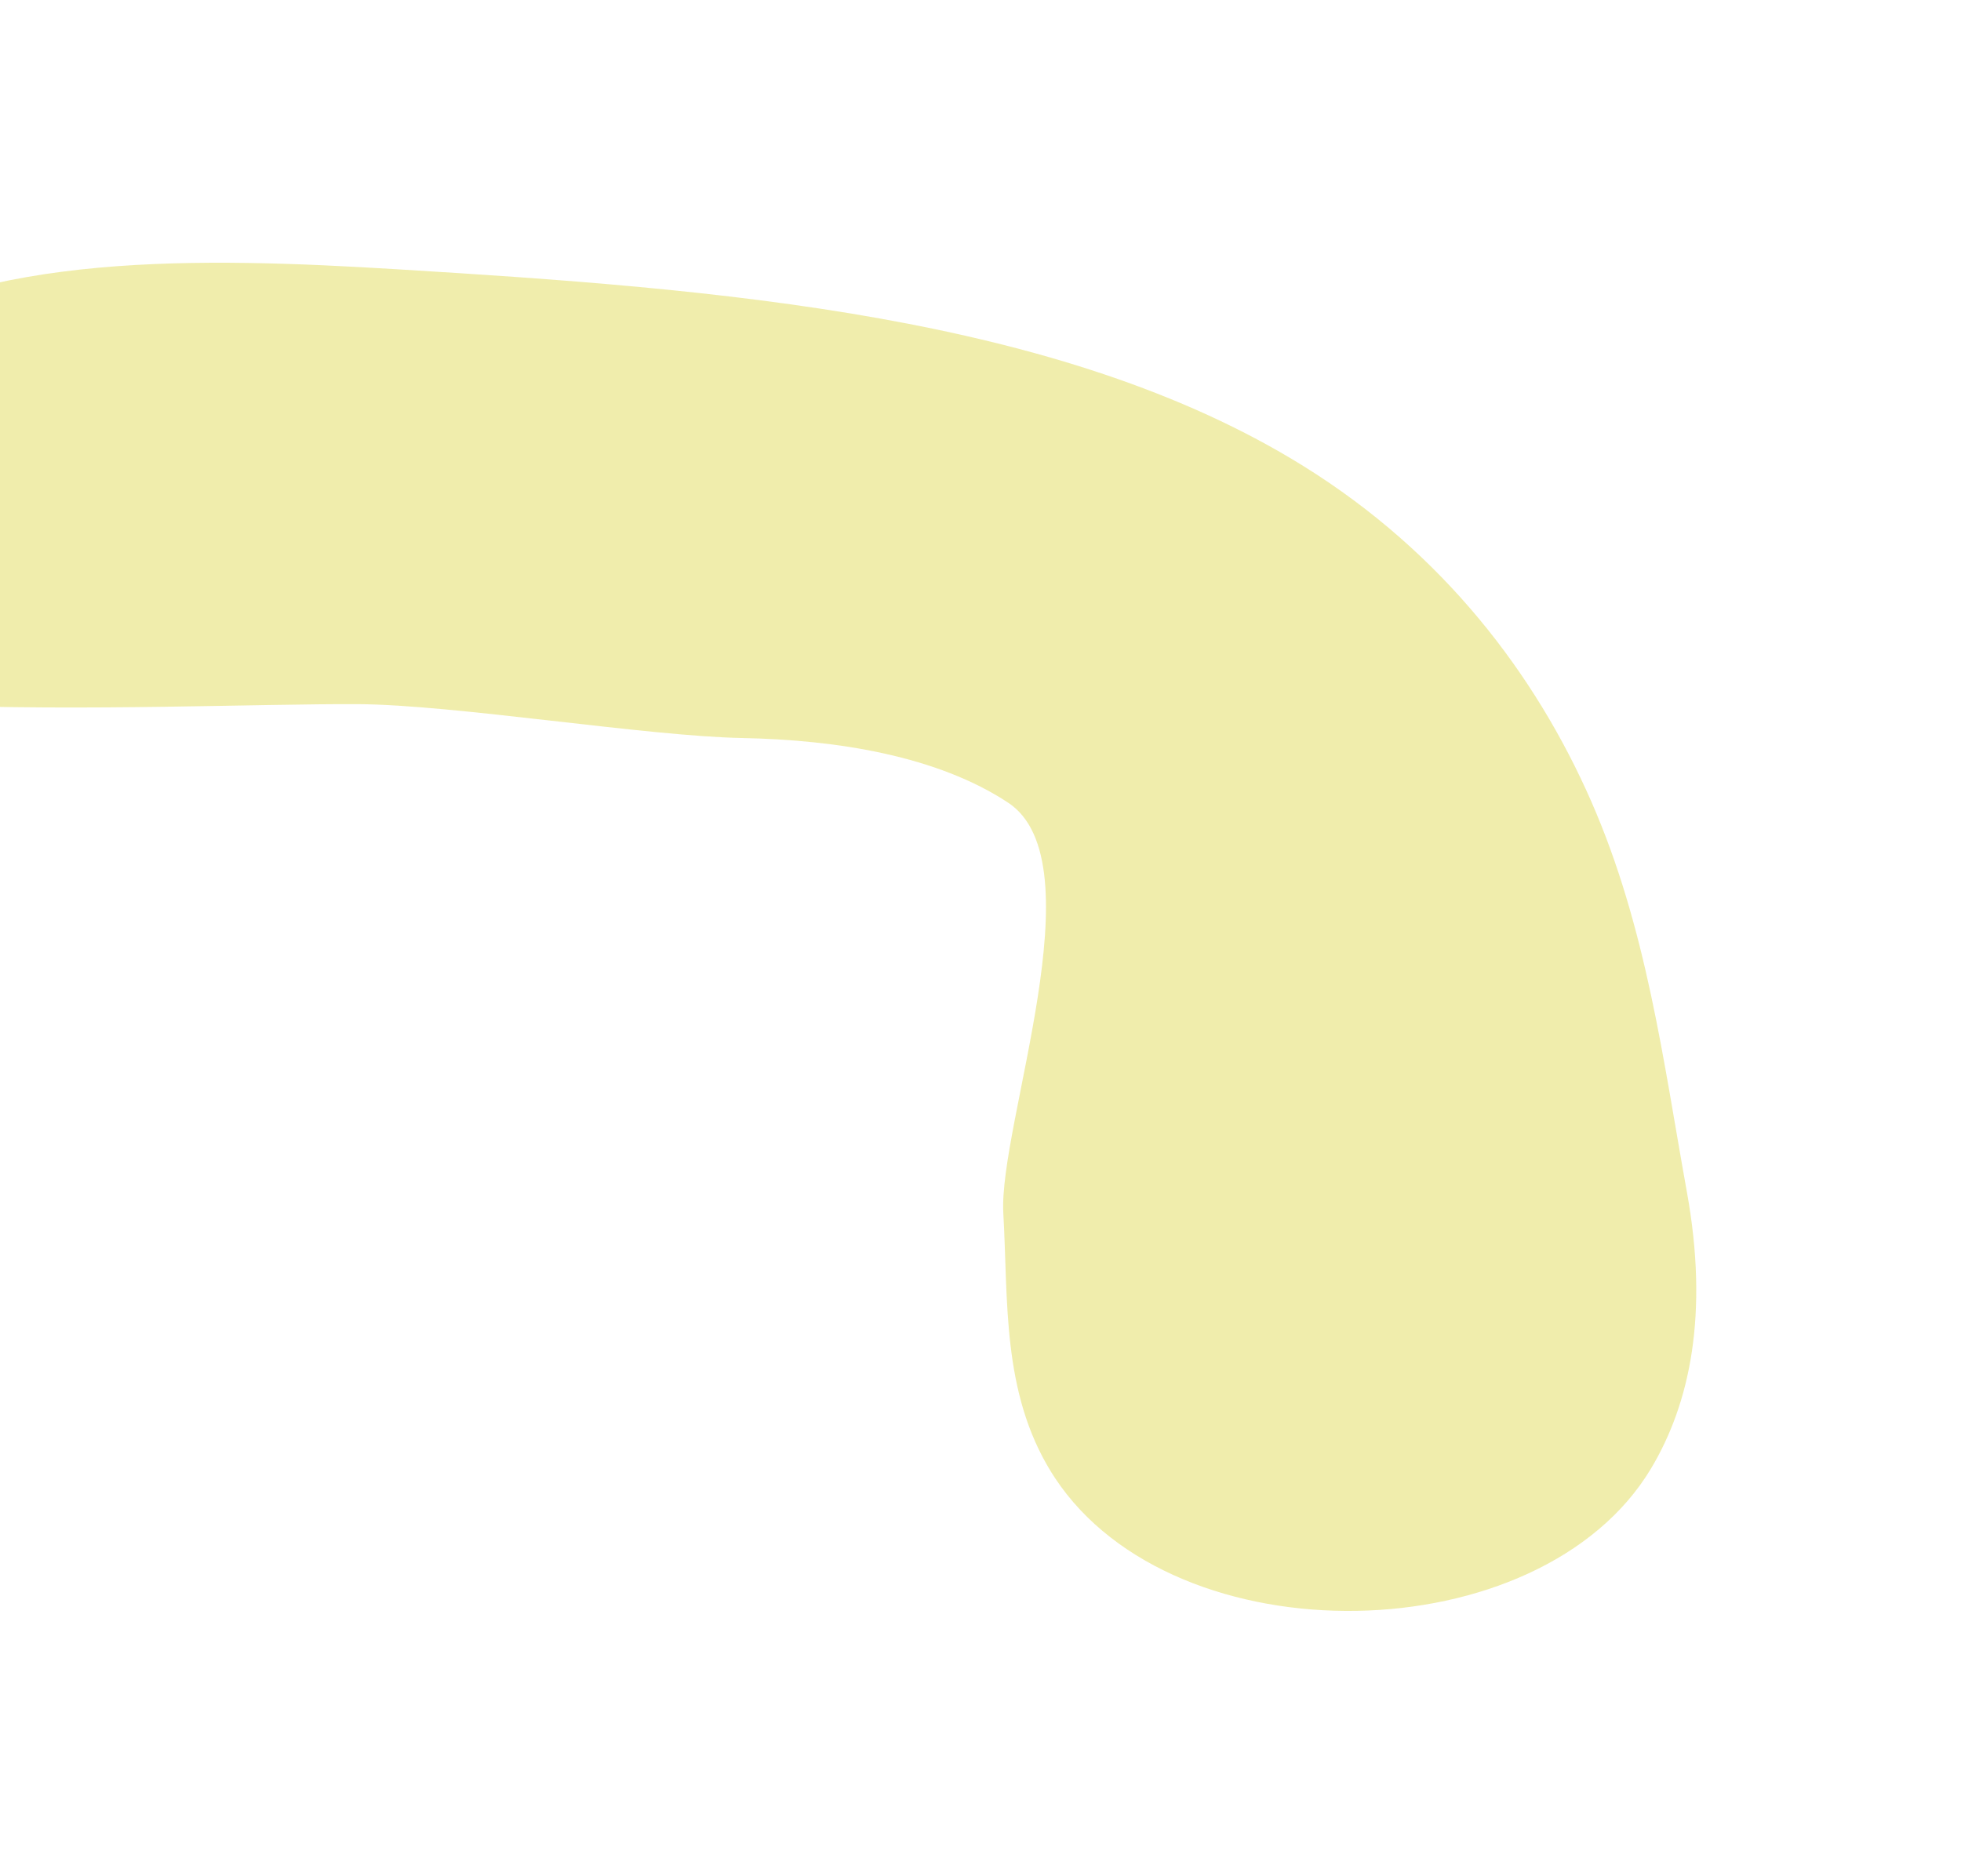 <svg width="650" height="622" viewBox="0 0 650 622" fill="none" xmlns="http://www.w3.org/2000/svg">
<g filter="url(#filter0_fn_4065_310)">
<path d="M-149.579 205.062C-188.372 166.34 -102.236 147.151 -53.71 114.898C-6.174 83.305 66.996 85.33 131.806 89.279C237.786 95.74 351.587 104.471 432.095 154.545C478.505 183.406 508.982 223.634 527.404 265.583C545.814 307.54 551.287 351.642 559.157 395.232C566.458 435.691 560.16 465.266 547.273 486.805C510.628 548.076 389.539 550.416 349.645 489.909C349.247 489.299 348.85 488.689 348.473 488.079C332.009 461.469 334.213 431.24 332.564 402.195C330.914 373.158 364.057 285.839 334.163 266.101C310.812 250.687 277.681 245.268 246.018 244.666C214.365 244.071 150.494 233.604 118.827 233.441C52.474 233.101 -110.787 243.791 -149.579 205.062Z" fill="#D5CB13" fill-opacity="0.35"/>
</g>
<defs>
<filter id="filter0_fn_4065_310" x="-246.439" y="-2.28882e-05" width="895.788" height="621.147" filterUnits="userSpaceOnUse" color-interpolation-filters="sRGB">
<feFlood flood-opacity="0" result="BackgroundImageFix"/>
<feBlend mode="normal" in="SourceGraphic" in2="BackgroundImageFix" result="shape"/>
<feGaussianBlur stdDeviation="43.55" result="effect1_foregroundBlur_4065_310"/>
<feTurbulence type="fractalNoise" baseFrequency="10 10" stitchTiles="stitch" numOctaves="3" result="noise" seed="4299" />
<feColorMatrix in="noise" type="luminanceToAlpha" result="alphaNoise" />
<feComponentTransfer in="alphaNoise" result="coloredNoise1">
<feFuncA type="discrete" tableValues="1 1 1 1 1 1 1 1 1 1 1 1 1 1 1 1 1 1 1 1 1 1 1 1 1 1 1 1 1 1 1 1 1 1 1 1 1 1 1 1 1 1 1 1 1 1 1 1 1 1 1 0 0 0 0 0 0 0 0 0 0 0 0 0 0 0 0 0 0 0 0 0 0 0 0 0 0 0 0 0 0 0 0 0 0 0 0 0 0 0 0 0 0 0 0 0 0 0 0 0 "/>
</feComponentTransfer>
<feComposite operator="in" in2="effect1_foregroundBlur_4065_310" in="coloredNoise1" result="noise1Clipped" />
<feFlood flood-color="rgba(0, 0, 0, 0.15)" result="color1Flood" />
<feComposite operator="in" in2="noise1Clipped" in="color1Flood" result="color1" />
<feMerge result="effect2_noise_4065_310">
<feMergeNode in="effect1_foregroundBlur_4065_310" />
<feMergeNode in="color1" />
</feMerge>
</filter>
</defs>
</svg>
